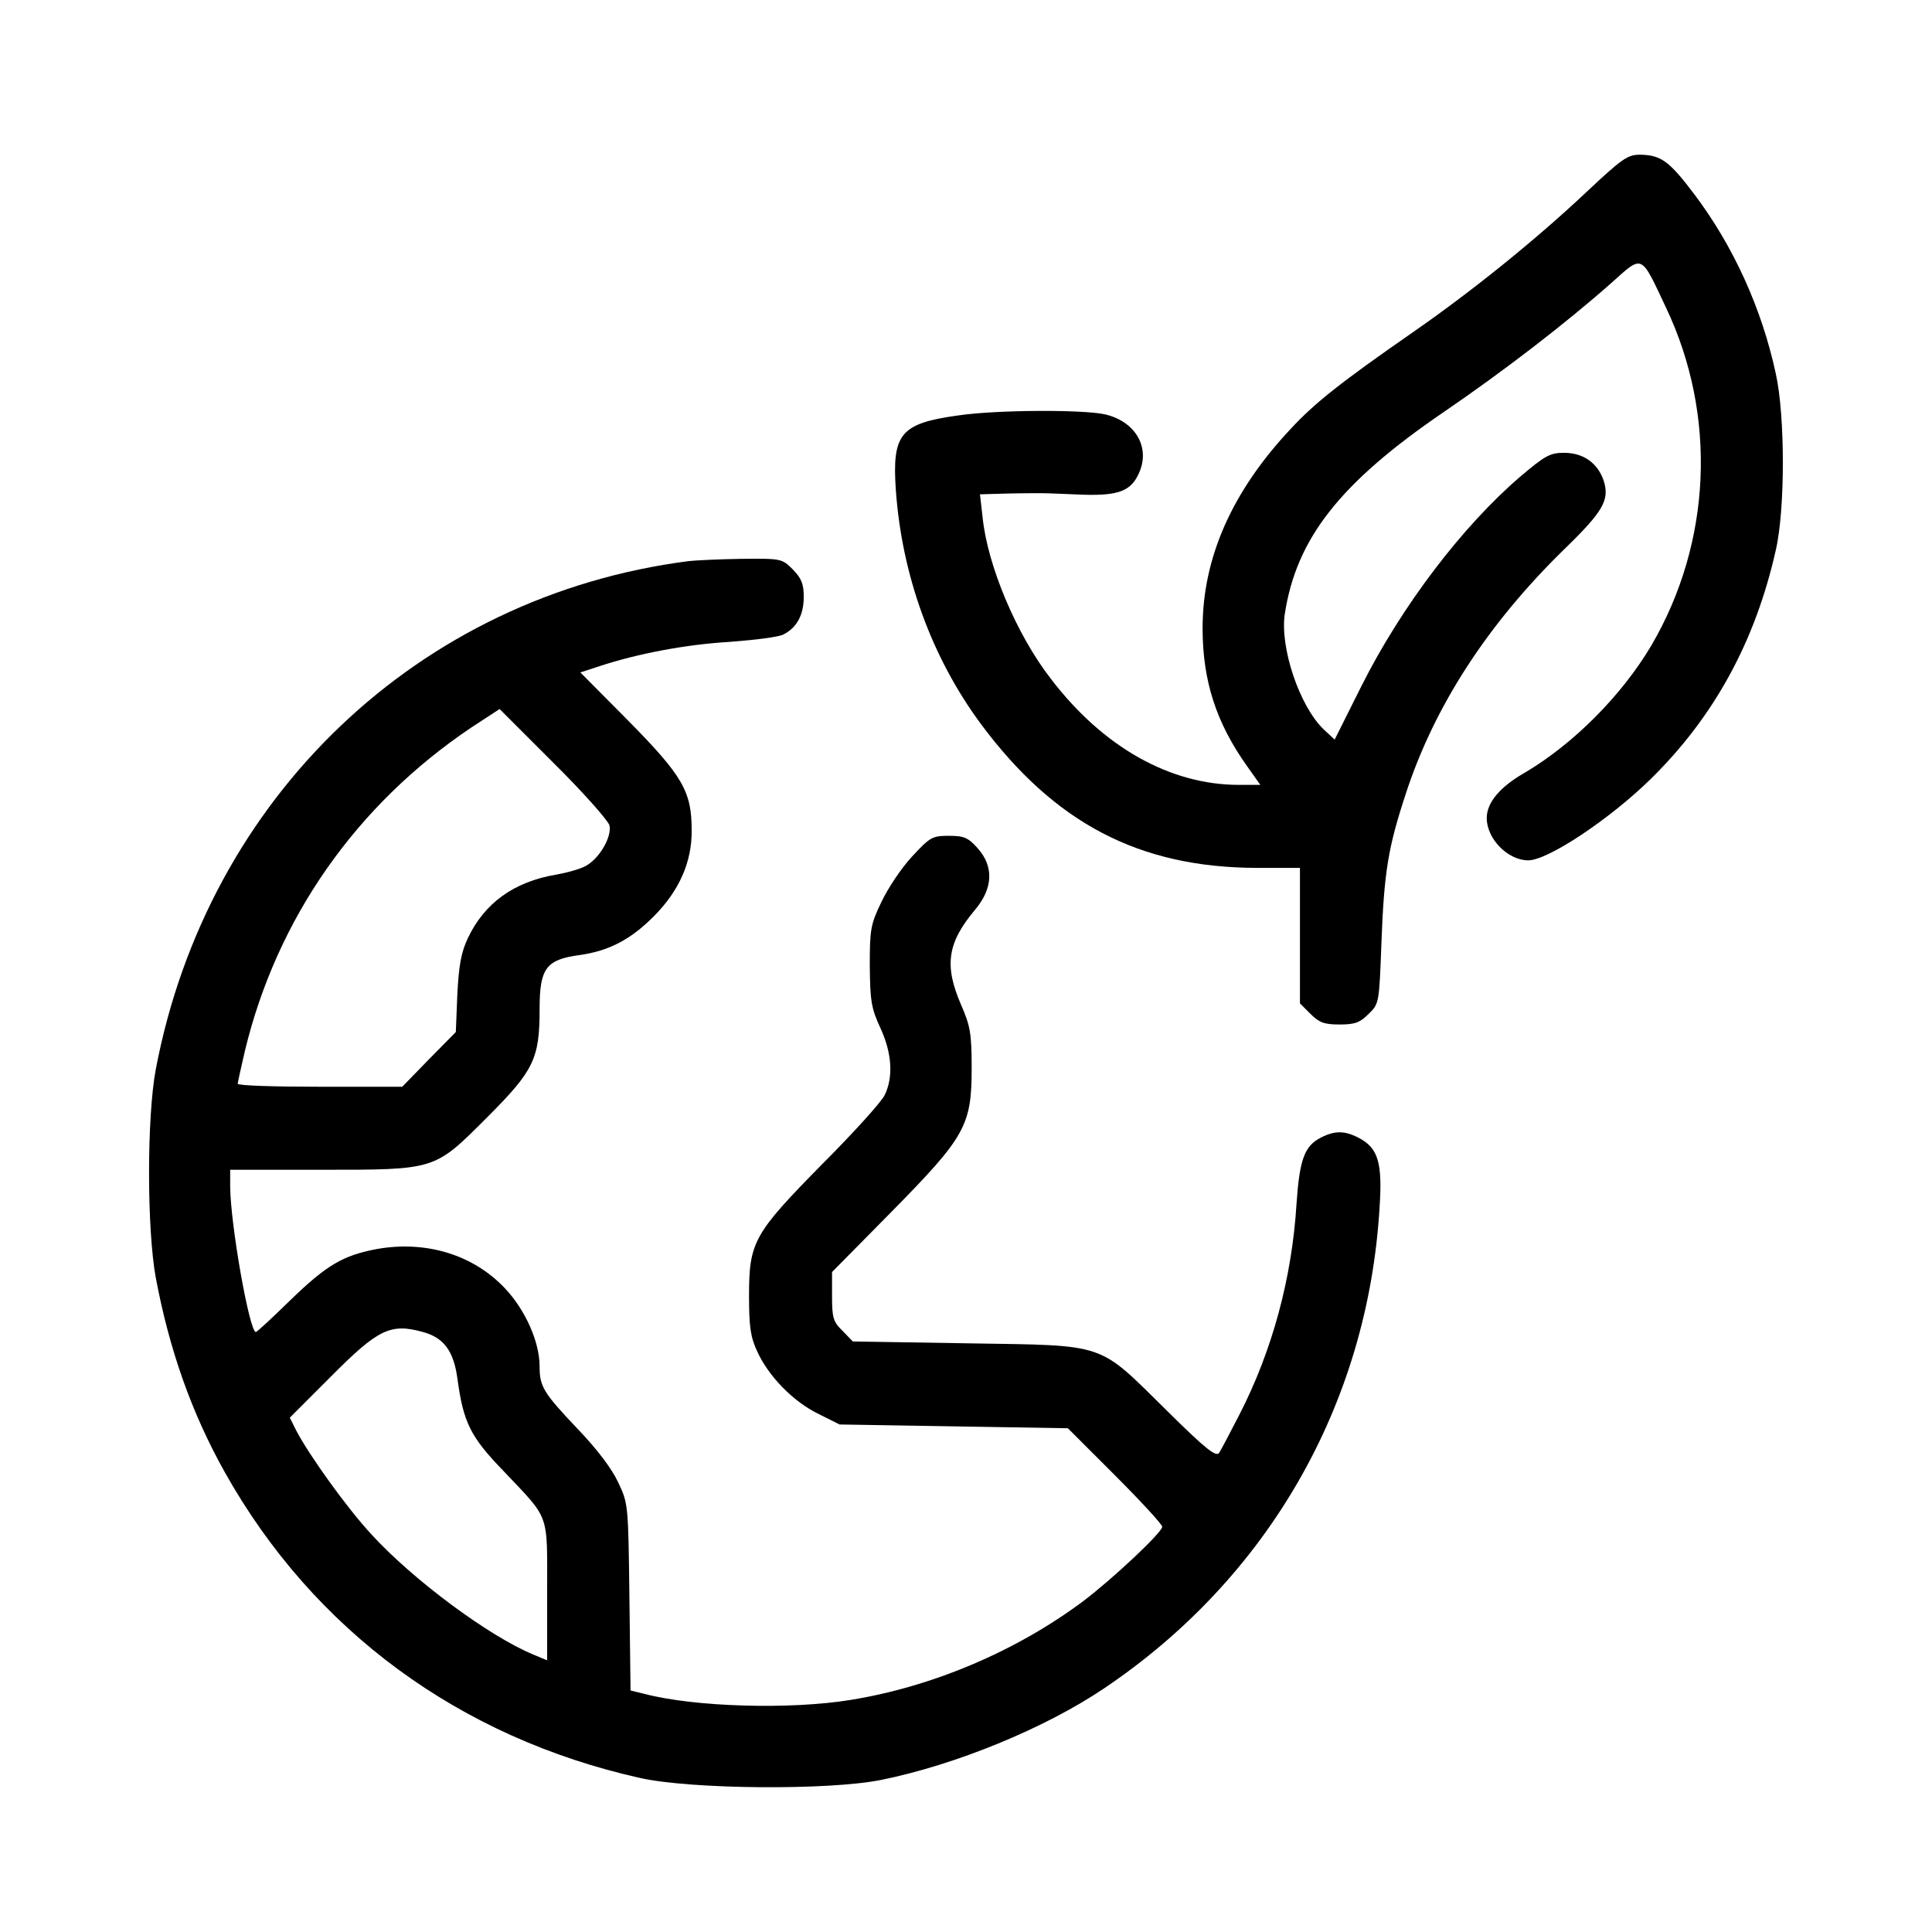 <svg preserveAspectRatio="xMidYMid meet" viewBox="0 0 512 512" height="512pt" width="512pt" xmlns="http://www.w3.org/2000/svg" version="1.0">

<g stroke="none" fill="#000000" transform="translate(0,512) scale(0.1,-0.1)">
<path d="M4202 4609 c-133 -125 -300 -260 -457 -369 -190 -132 -260 -187 -324
-256 -156 -166 -234 -342 -234 -529 0 -139 36 -251 119 -367 l34 -48 -57 0
c-182 0 -360 100 -498 281 -91 117 -168 300 -181 428 l-7 61 69 2 c38 1 80 1
94 1 14 0 63 -2 110 -4 96 -3 129 10 150 61 28 67 -13 134 -92 152 -60 13
-288 12 -389 -3 -153 -21 -175 -49 -165 -197 16 -227 95 -444 225 -620 196
-264 420 -381 731 -382 l115 0 0 -180 0 -179 28 -28 c23 -23 36 -28 77 -28 41
0 54 5 77 28 28 27 28 29 34 190 7 187 18 252 64 392 76 234 218 452 421 650
103 100 120 130 104 181 -16 47 -54 74 -105 74 -37 0 -50 -7 -116 -63 -154
-132 -315 -344 -421 -555 l-71 -142 -29 27 c-64 61 -117 218 -103 307 31 200
147 347 421 534 161 110 323 235 443 341 86 77 78 80 146 -64 136 -286 121
-623 -39 -896 -79 -133 -206 -260 -334 -336 -67 -38 -102 -80 -102 -121 0 -55
56 -112 110 -112 52 0 216 109 325 216 168 165 277 365 331 606 25 107 25 356
0 468 -37 172 -112 337 -215 474 -67 89 -89 105 -144 106 -34 0 -47 -9 -145
-101z"></path>
<path d="M1825 3633 c-716 -92 -1275 -626 -1412 -1346 -24 -126 -24 -424 0
-554 36 -191 95 -358 183 -515 235 -419 622 -703 1101 -810 135 -30 499 -33
638 -5 198 40 434 137 590 242 436 293 700 754 731 1275 8 120 -4 158 -56 185
-37 19 -63 19 -100 0 -43 -22 -56 -58 -64 -174 -12 -197 -64 -390 -152 -561
-24 -47 -48 -92 -53 -100 -8 -12 -35 9 -138 111 -186 183 -155 173 -525 179
l-308 5 -27 28 c-25 24 -28 35 -28 92 l0 64 156 158 c198 201 214 230 214 383
0 92 -4 112 -28 167 -45 104 -37 164 37 252 48 57 50 115 7 163 -25 28 -36 33
-76 33 -44 0 -50 -3 -98 -55 -28 -30 -64 -84 -81 -120 -29 -60 -31 -73 -31
-170 1 -93 4 -112 28 -164 31 -67 35 -131 11 -179 -9 -18 -83 -100 -165 -182
-182 -185 -194 -206 -194 -350 0 -81 4 -109 22 -147 30 -66 96 -133 162 -165
l56 -28 302 -5 303 -5 125 -125 c69 -69 125 -130 125 -136 0 -15 -130 -137
-209 -197 -178 -133 -400 -227 -617 -262 -159 -26 -412 -19 -546 16 l-37 9 -3
248 c-3 244 -3 248 -30 304 -16 35 -56 88 -106 140 -92 97 -102 113 -102 167
0 65 -38 150 -92 207 -84 89 -209 127 -339 104 -90 -17 -133 -42 -230 -136
-47 -46 -88 -84 -91 -84 -17 0 -68 289 -68 387 l0 43 238 0 c309 0 302 -2 443
139 124 124 139 155 139 287 0 108 17 131 106 143 78 11 135 41 196 102 68 68
102 145 101 229 0 103 -24 144 -169 291 l-126 127 49 16 c103 34 230 58 347
65 67 5 132 13 143 20 35 18 53 52 53 99 0 35 -6 49 -29 73 -29 29 -31 29
-138 28 -59 -1 -121 -4 -138 -6z m-210 -700 c7 -28 -23 -83 -58 -105 -12 -9
-50 -20 -84 -26 -111 -19 -189 -75 -233 -168 -18 -38 -24 -72 -28 -149 l-4
-100 -71 -72 -71 -73 -218 0 c-120 0 -218 3 -218 8 0 4 9 43 19 87 85 352 295
652 600 857 l75 49 142 -142 c79 -78 145 -153 149 -166z m-494 -1343 c55 -15
81 -50 91 -122 16 -118 34 -155 123 -247 123 -130 115 -107 115 -318 l0 -183
-36 15 c-119 49 -320 199 -429 318 -66 71 -166 211 -200 276 l-17 34 109 109
c125 126 158 142 244 118z"></path>
</g>
</svg>
